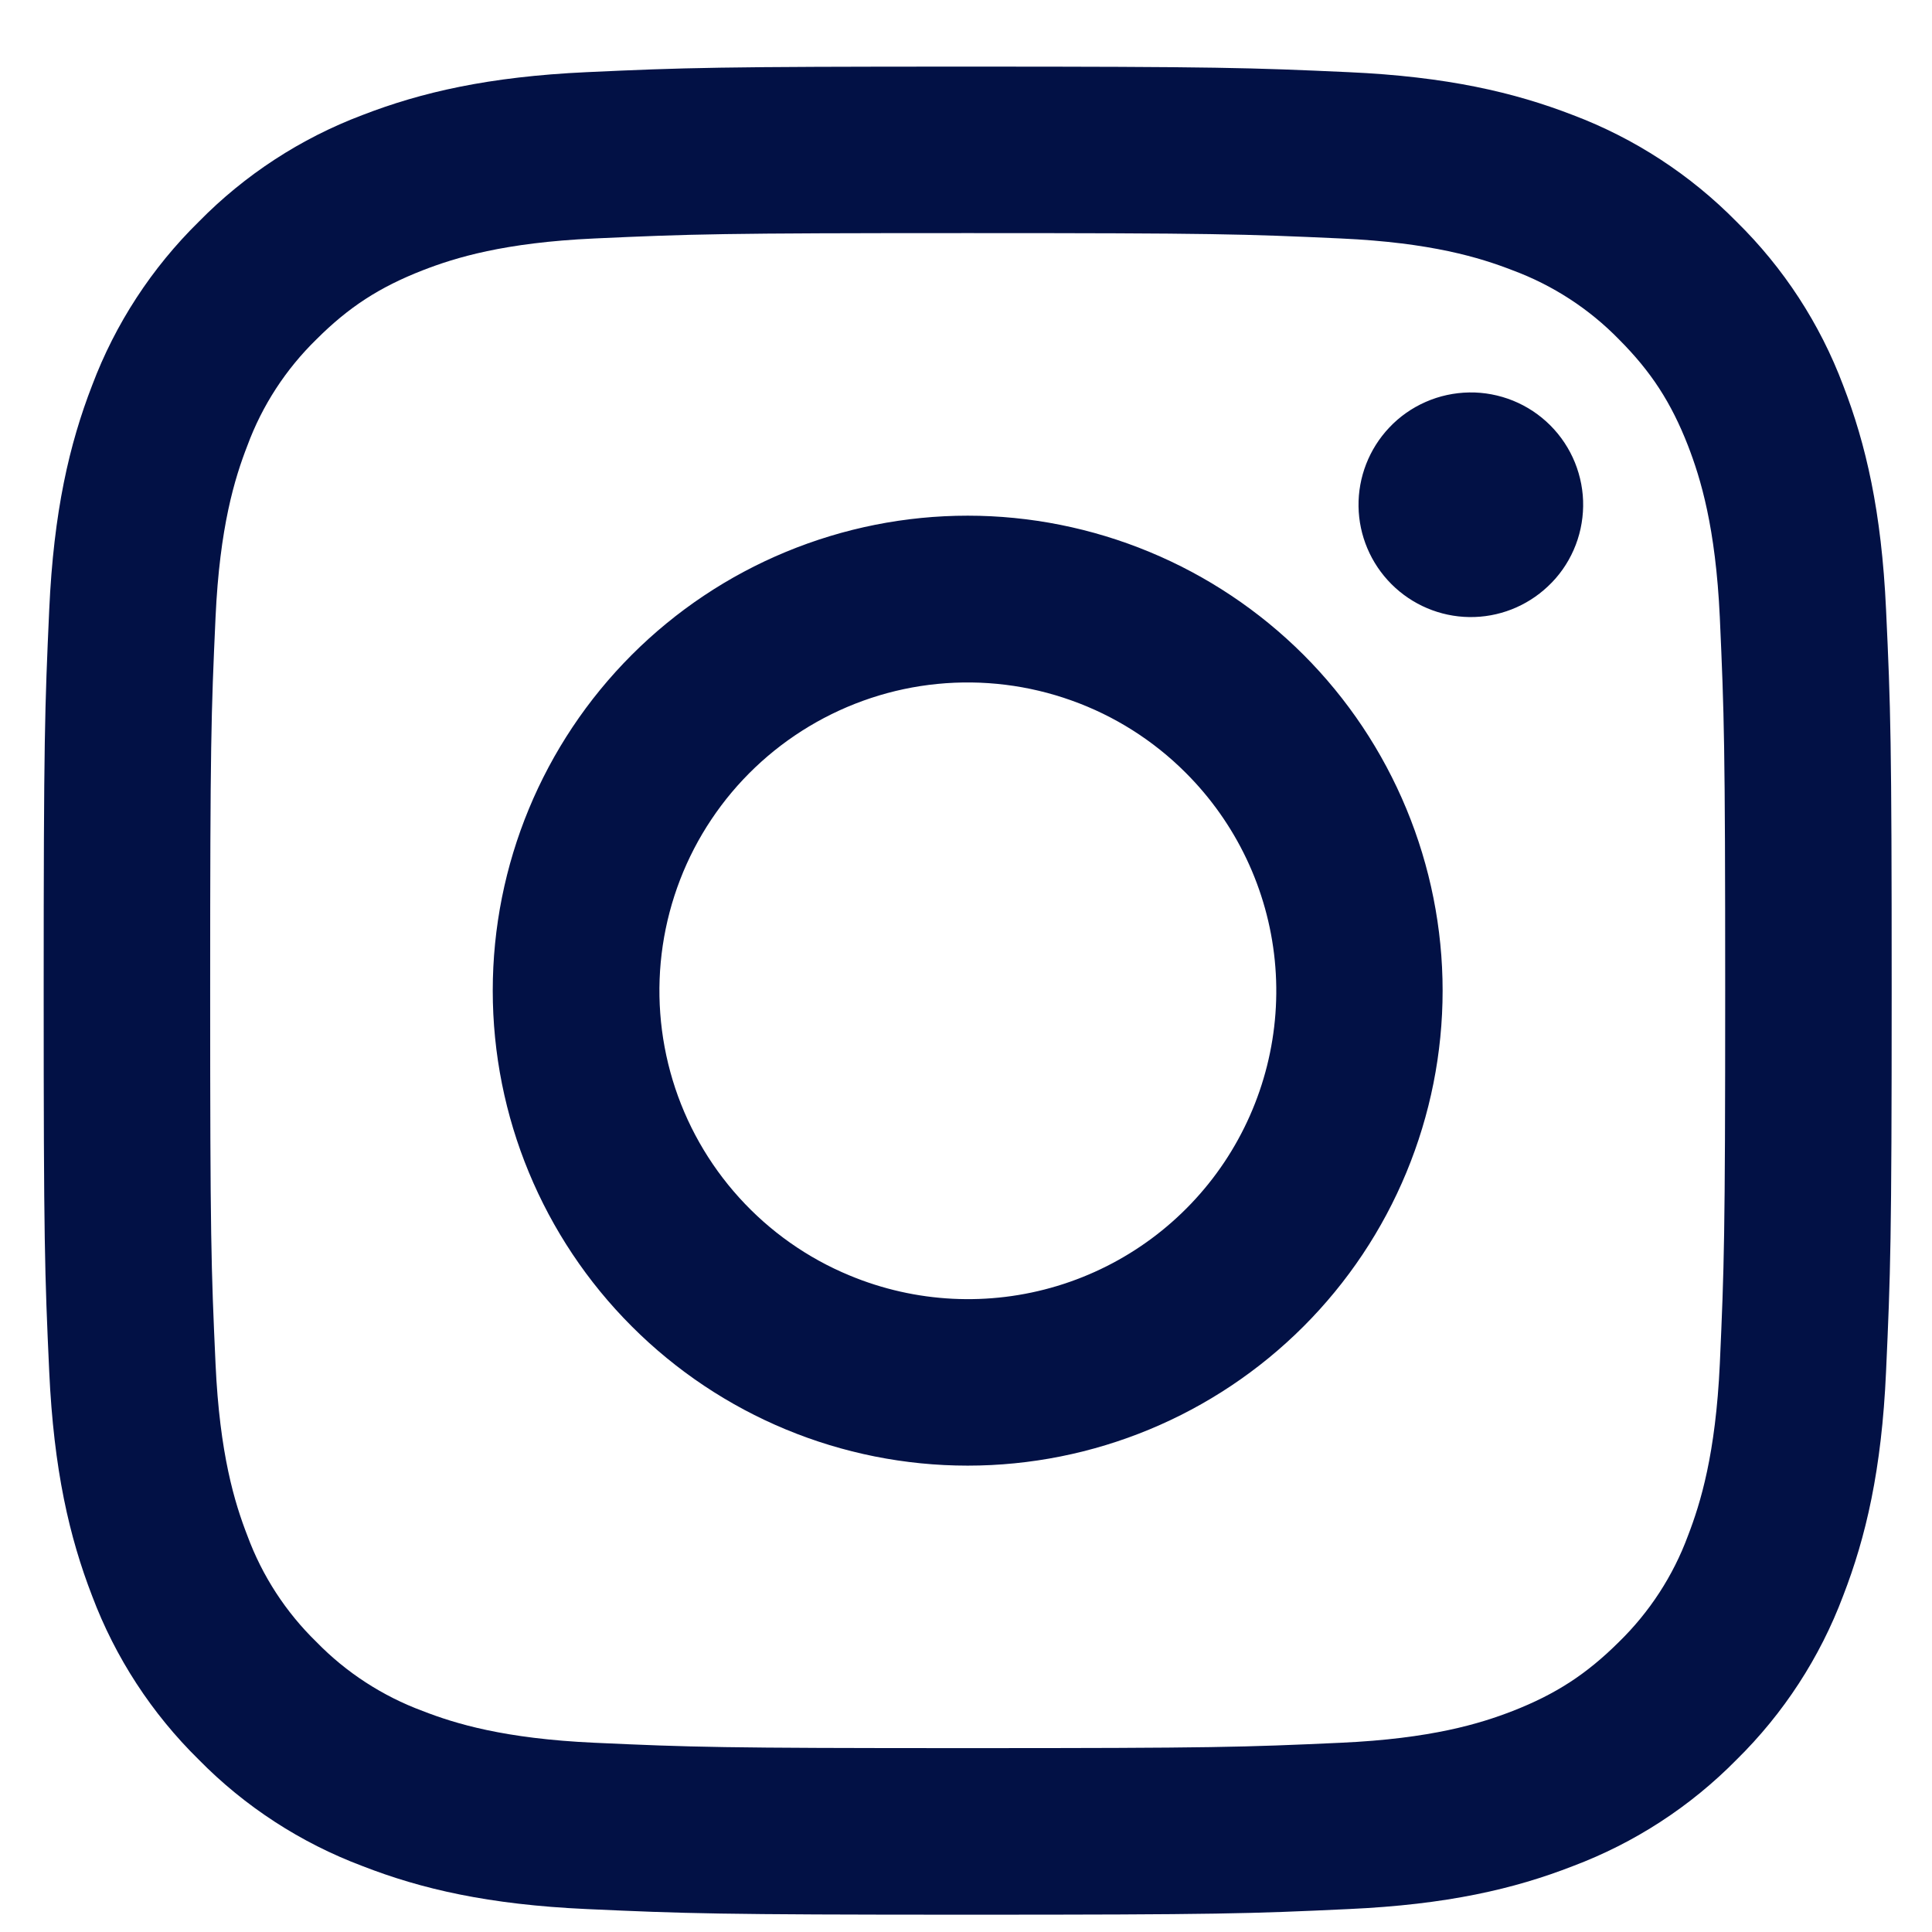 <svg width="23" height="23" viewBox="0 0 23 23" fill="none" xmlns="http://www.w3.org/2000/svg">
<path fill-rule="evenodd" clip-rule="evenodd" d="M6.985 0.859C8.158 0.805 8.532 0.793 11.52 0.793C14.508 0.793 14.882 0.806 16.053 0.859C17.226 0.912 18.026 1.099 18.726 1.37C19.459 1.647 20.123 2.08 20.674 2.64C21.233 3.189 21.666 3.853 21.942 4.587C22.213 5.287 22.399 6.087 22.453 7.257C22.508 8.432 22.52 8.806 22.52 11.793C22.52 14.781 22.506 15.155 22.453 16.328C22.401 17.498 22.213 18.299 21.942 18.998C21.666 19.733 21.233 20.398 20.674 20.948C20.123 21.508 19.459 21.939 18.726 22.215C18.026 22.488 17.226 22.674 16.055 22.727C14.882 22.782 14.508 22.794 11.52 22.794C8.532 22.794 8.158 22.78 6.985 22.727C5.815 22.674 5.015 22.488 4.315 22.215C3.58 21.939 2.915 21.507 2.366 20.948C1.806 20.398 1.373 19.733 1.097 19C0.826 18.299 0.64 17.5 0.586 16.329C0.532 15.155 0.52 14.78 0.52 11.793C0.52 8.805 0.533 8.431 0.586 7.259C0.639 6.087 0.826 5.287 1.097 4.587C1.373 3.854 1.807 3.189 2.367 2.639C2.916 2.08 3.58 1.647 4.314 1.37C5.014 1.099 5.814 0.913 6.984 0.859H6.985ZM15.964 2.839C14.805 2.786 14.457 2.775 11.52 2.775C8.583 2.775 8.235 2.786 7.075 2.839C6.002 2.888 5.42 3.067 5.032 3.218C4.519 3.418 4.152 3.655 3.767 4.04C3.402 4.396 3.121 4.828 2.945 5.305C2.794 5.693 2.615 6.275 2.566 7.348C2.513 8.508 2.502 8.856 2.502 11.793C2.502 14.73 2.513 15.079 2.566 16.238C2.615 17.311 2.794 17.893 2.945 18.282C3.121 18.759 3.402 19.192 3.767 19.547C4.122 19.912 4.555 20.192 5.032 20.369C5.42 20.52 6.002 20.698 7.075 20.747C8.235 20.8 8.582 20.811 11.52 20.811C14.457 20.811 14.805 20.8 15.964 20.747C17.038 20.698 17.619 20.52 18.008 20.369C18.52 20.169 18.887 19.931 19.273 19.547C19.637 19.192 19.919 18.759 20.095 18.282C20.245 17.893 20.424 17.311 20.474 16.238C20.526 15.079 20.538 14.73 20.538 11.793C20.538 8.856 20.526 8.508 20.474 7.348C20.424 6.275 20.245 5.693 20.095 5.305C19.895 4.792 19.657 4.425 19.273 4.04C18.918 3.676 18.485 3.395 18.008 3.218C17.619 3.067 17.038 2.888 15.964 2.839ZM10.114 15.184C10.899 15.511 11.773 15.555 12.586 15.309C13.4 15.063 14.103 14.542 14.575 13.836C15.047 13.129 15.26 12.28 15.176 11.435C15.092 10.589 14.716 9.798 14.114 9.198C13.731 8.815 13.267 8.521 12.756 8.339C12.245 8.156 11.7 8.089 11.16 8.142C10.62 8.195 10.099 8.368 9.633 8.647C9.168 8.926 8.77 9.304 8.469 9.755C8.167 10.206 7.97 10.719 7.89 11.255C7.81 11.792 7.851 12.34 8.008 12.859C8.165 13.378 8.436 13.856 8.8 14.258C9.164 14.66 9.613 14.977 10.114 15.184ZM7.522 7.795C8.047 7.27 8.67 6.854 9.356 6.57C10.042 6.286 10.777 6.139 11.52 6.139C12.262 6.139 12.997 6.286 13.683 6.57C14.369 6.854 14.992 7.27 15.518 7.795C16.043 8.32 16.459 8.944 16.743 9.63C17.027 10.316 17.174 11.051 17.174 11.793C17.174 12.536 17.027 13.271 16.743 13.957C16.459 14.643 16.043 15.266 15.518 15.791C14.457 16.852 13.019 17.448 11.52 17.448C10.02 17.448 8.582 16.852 7.522 15.791C6.461 14.731 5.866 13.293 5.866 11.793C5.866 10.294 6.461 8.856 7.522 7.795ZM18.427 6.981C18.558 6.859 18.662 6.711 18.734 6.547C18.806 6.384 18.844 6.207 18.847 6.028C18.85 5.85 18.816 5.672 18.749 5.506C18.682 5.341 18.582 5.19 18.456 5.064C18.329 4.937 18.178 4.837 18.013 4.77C17.847 4.703 17.669 4.669 17.491 4.672C17.312 4.675 17.135 4.713 16.972 4.785C16.808 4.857 16.66 4.961 16.538 5.091C16.299 5.344 16.168 5.681 16.173 6.028C16.178 6.376 16.319 6.708 16.565 6.954C16.811 7.2 17.143 7.341 17.491 7.346C17.838 7.351 18.174 7.22 18.427 6.981Z" fill="#021145"/>
</svg>
